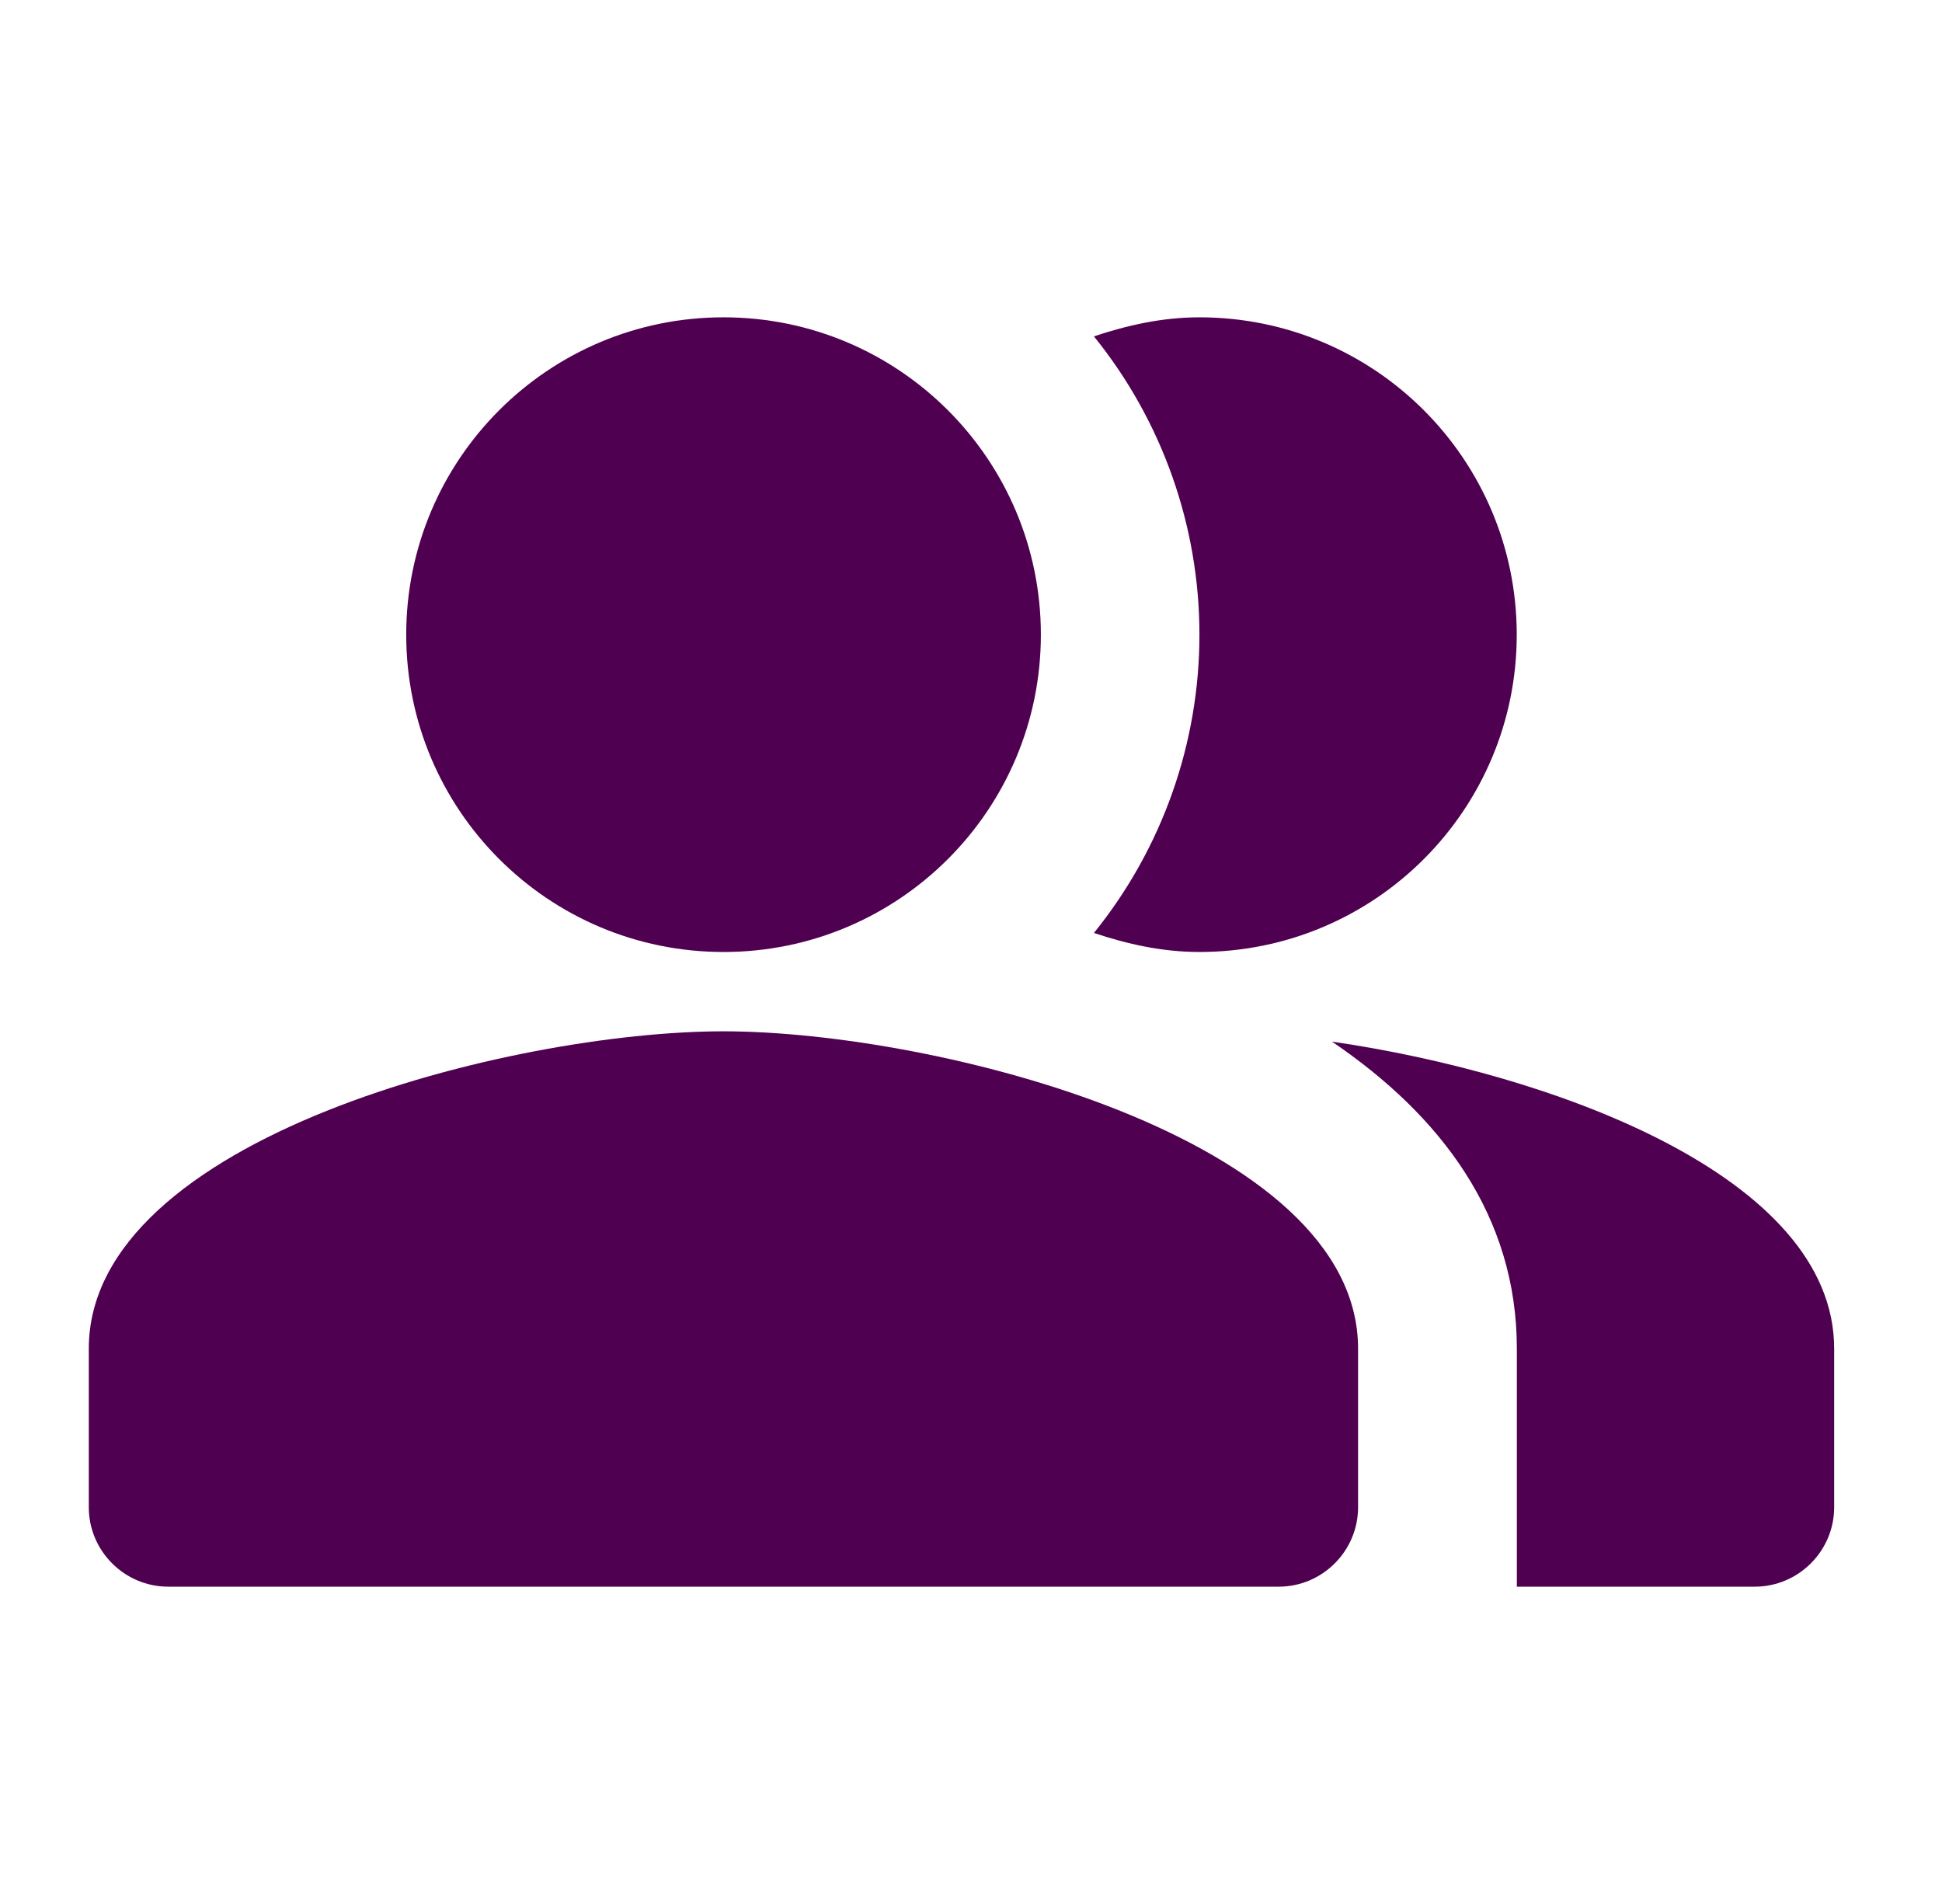 <svg width="51" height="50" viewBox="0 0 51 50" fill="none" xmlns="http://www.w3.org/2000/svg">
<path fill-rule="evenodd" clip-rule="evenodd" d="M34.98 27.354C37.835 29.292 39.835 31.917 39.835 35.417V41.667H46.085C47.23 41.667 48.168 40.729 48.168 39.583V35.417C48.168 30.875 40.73 28.188 34.98 27.354Z" fill="#500050"/>
<path d="M19.001 25C23.604 25 27.335 21.269 27.335 16.667C27.335 12.064 23.604 8.333 19.001 8.333C14.399 8.333 10.668 12.064 10.668 16.667C10.668 21.269 14.399 25 19.001 25Z" fill="#500050"/>
<path fill-rule="evenodd" clip-rule="evenodd" d="M31.499 25C36.103 25 39.832 21.271 39.832 16.667C39.832 12.062 36.103 8.333 31.499 8.333C30.52 8.333 29.603 8.542 28.728 8.833C30.521 11.05 31.499 13.816 31.499 16.667C31.499 19.518 30.521 22.283 28.728 24.5C29.603 24.792 30.52 25 31.499 25ZM18.999 27.083C13.436 27.083 2.332 29.875 2.332 35.417V39.583C2.332 40.729 3.27 41.667 4.415 41.667H33.582C34.728 41.667 35.665 40.729 35.665 39.583V35.417C35.665 29.875 24.561 27.083 18.999 27.083Z" fill="#500050"/>
</svg>
